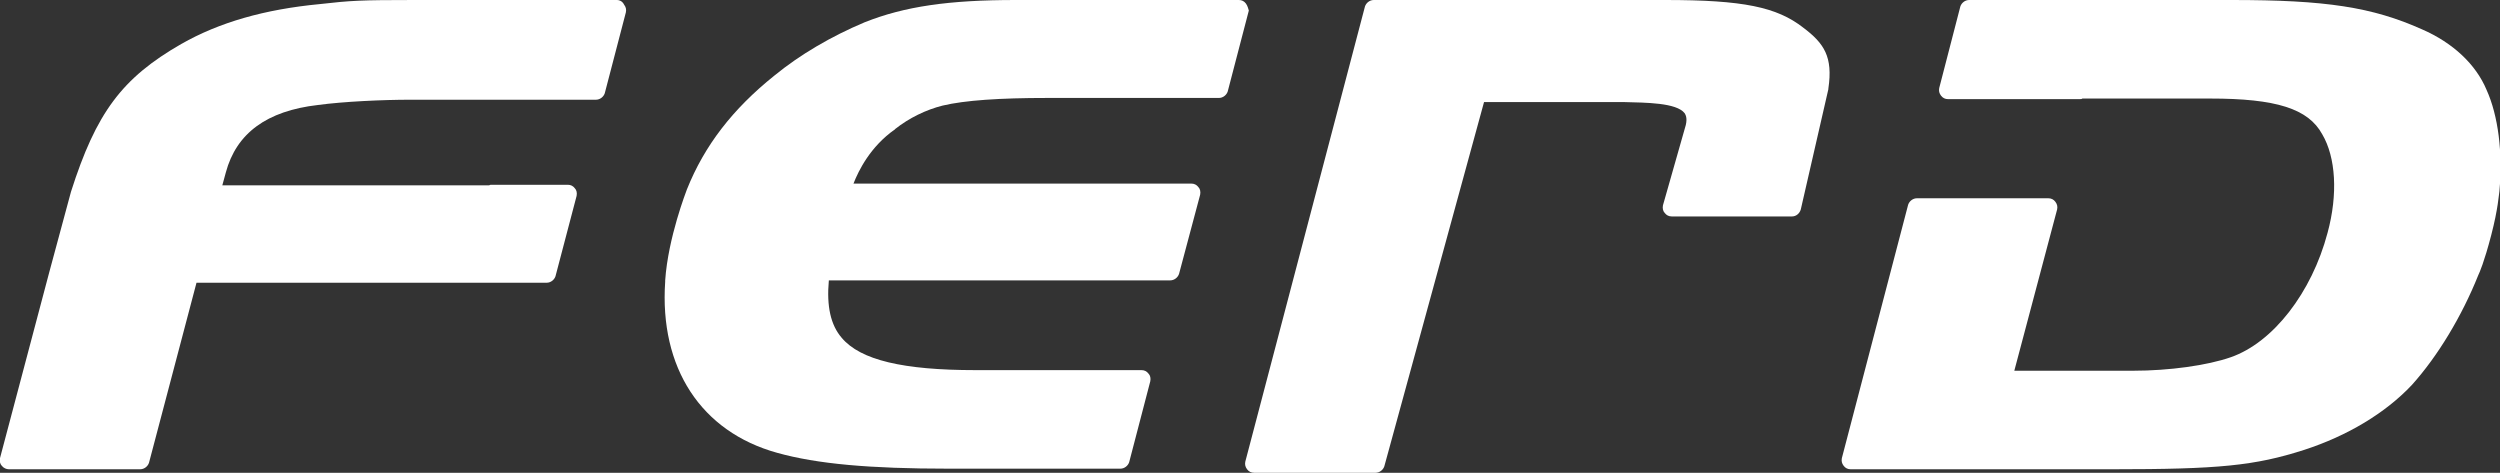 <svg xml:space="preserve" style="enable-background:new 0 0 426.2 80.6;" viewBox="0 0 426.2 80.6" y="0px" x="0px" xmlns:xlink="http://www.w3.org/1999/xlink" xmlns="http://www.w3.org/2000/svg" id="Layer_1" version="1.1">
<rect x="0" y="0" width="426.2" height="80.6" fill="#333333" stroke="none"/>
<style type="text/css">
	.st0{fill:#FFFFFF;}
</style>
<g>
	<path d="M105.2,0H70.7c-9.3,0-10.9,0.1-16.2,0.7c-9.4,0.9-17.1,3.1-23.6,6.8c-10.1,5.8-14.5,11.7-18.8,25.2L8.4,46.4
		L0,78.1c-0.1,0.5,0,1,0.3,1.3C0.6,79.8,1.1,80,1.5,80h22.4c0.7,0,1.3-0.5,1.5-1.1l8.1-30.7H80c0.1,0,0.1,0,0.2,0h13
		c0.7,0,1.3-0.5,1.5-1.1l3.6-13.7c0.1-0.5,0-1-0.3-1.3c-0.3-0.4-0.7-0.6-1.2-0.6h-13c-0.1,0-0.3,0-0.4,0.1H37.9l0.6-2.2
		c1.8-6.7,7-10.5,15.7-11.5c4.4-0.6,11.2-0.9,15.7-0.9h31.7c0.7,0,1.3-0.5,1.5-1.1l3.6-13.8c0.1-0.5,0-0.9-0.3-1.3
		C106.1,0.2,105.6,0,105.2,0z" class="st0"></path>
	<path d="M212.4,0.6c-0.3-0.4-0.7-0.6-1.2-0.6h-38c-11.5,0-19,1.1-25.8,3.8c-5.7,2.4-11,5.5-15.4,9.1
		c-7.1,5.7-11.9,11.9-14.9,19.4c-0.1,0.3-3.2,8.2-3.7,15.5c0,0.1,0,0.1,0,0.2c-1,14.7,6.1,25.6,19.1,29.2c6.8,1.9,15.8,2.7,29.2,2.7
		h29.3c0.7,0,1.3-0.5,1.5-1.1l3.6-13.8c0.1-0.5,0-1-0.3-1.3c-0.3-0.4-0.7-0.6-1.2-0.6h-28.3c-12.3,0-19.6-1.7-22.8-5.5
		c-1.9-2.2-2.6-5.4-2.2-9.8h58.2c0.7,0,1.3-0.5,1.5-1.1l3.6-13.5c0.1-0.5,0-1-0.3-1.3c-0.3-0.4-0.7-0.6-1.2-0.6h-57.6
		c0.9-2.3,2.9-6.3,7-9.2c0,0,0.1,0,0.1-0.1c2.4-1.9,5.3-3.3,8.1-4c3.8-0.9,9.7-1.3,17.8-1.3h29.3c0.7,0,1.3-0.5,1.5-1.1l3.6-13.8
		C212.8,1.5,212.7,1,212.4,0.6z" class="st0"></path>
	<path d="M423.9,15.3c-1.8-4.3-5.7-8-11-10.3c-8.5-3.8-16.4-5-32.4-5h-44.8c-0.7,0-1.3,0.5-1.5,1.1L330.6,15
		c-0.1,0.5,0,0.9,0.3,1.3c0.3,0.4,0.7,0.6,1.2,0.6h22.4c0.2,0,0.4,0,0.5-0.1h21.8c11.2,0,16.7,1.7,19.1,6.1
		c2.3,3.9,2.7,10.2,0.9,16.8c-2.7,10.2-9.3,18.7-16.5,21.2c-4,1.4-10.5,2.3-16.6,2.3h-20.3l7.3-27.5c0.1-0.5,0-0.9-0.3-1.3
		c-0.3-0.4-0.7-0.6-1.2-0.6h-22.4c-0.7,0-1.3,0.5-1.5,1.1l-11.3,43.2c-0.1,0.5,0,0.9,0.3,1.3c0.3,0.4,0.7,0.6,1.2,0.6h44.6
		c18.1,0,24.3-0.6,32.7-3.3c7.4-2.4,13.9-6.3,18.4-11.1c4.4-4.9,8.5-11.7,11.3-18.7c0.2-0.4,1-2.2,2.2-6.8c1.2-4.6,1.3-7,1.4-7.5
		C426.7,26.1,425.9,19.7,423.9,15.3z" class="st0"></path>
	<path d="M307.4,4.7C302.9,1.2,297.2,0,283.9,0h-49.7c-0.7,0-1.3,0.5-1.5,1.1l-20.4,77.6c-0.1,0.5,0,0.9,0.3,1.3
		c0.3,0.4,0.7,0.6,1.2,0.6h20.7c0.7,0,1.3-0.5,1.5-1.1l17-62.1h23.8c3.8,0.1,9,0.1,10.4,1.9c0.1,0.2,0.5,0.7,0.2,2L283.5,35
		c-0.1,0.5,0,1,0.3,1.3c0.3,0.4,0.7,0.6,1.2,0.6h20.5c0.7,0,1.3-0.5,1.5-1.2l4.7-20.5c0,0,0-0.1,0-0.1C312.5,9.7,311,7.4,307.4,4.7z" class="st0"></path>
</g>
</svg>
